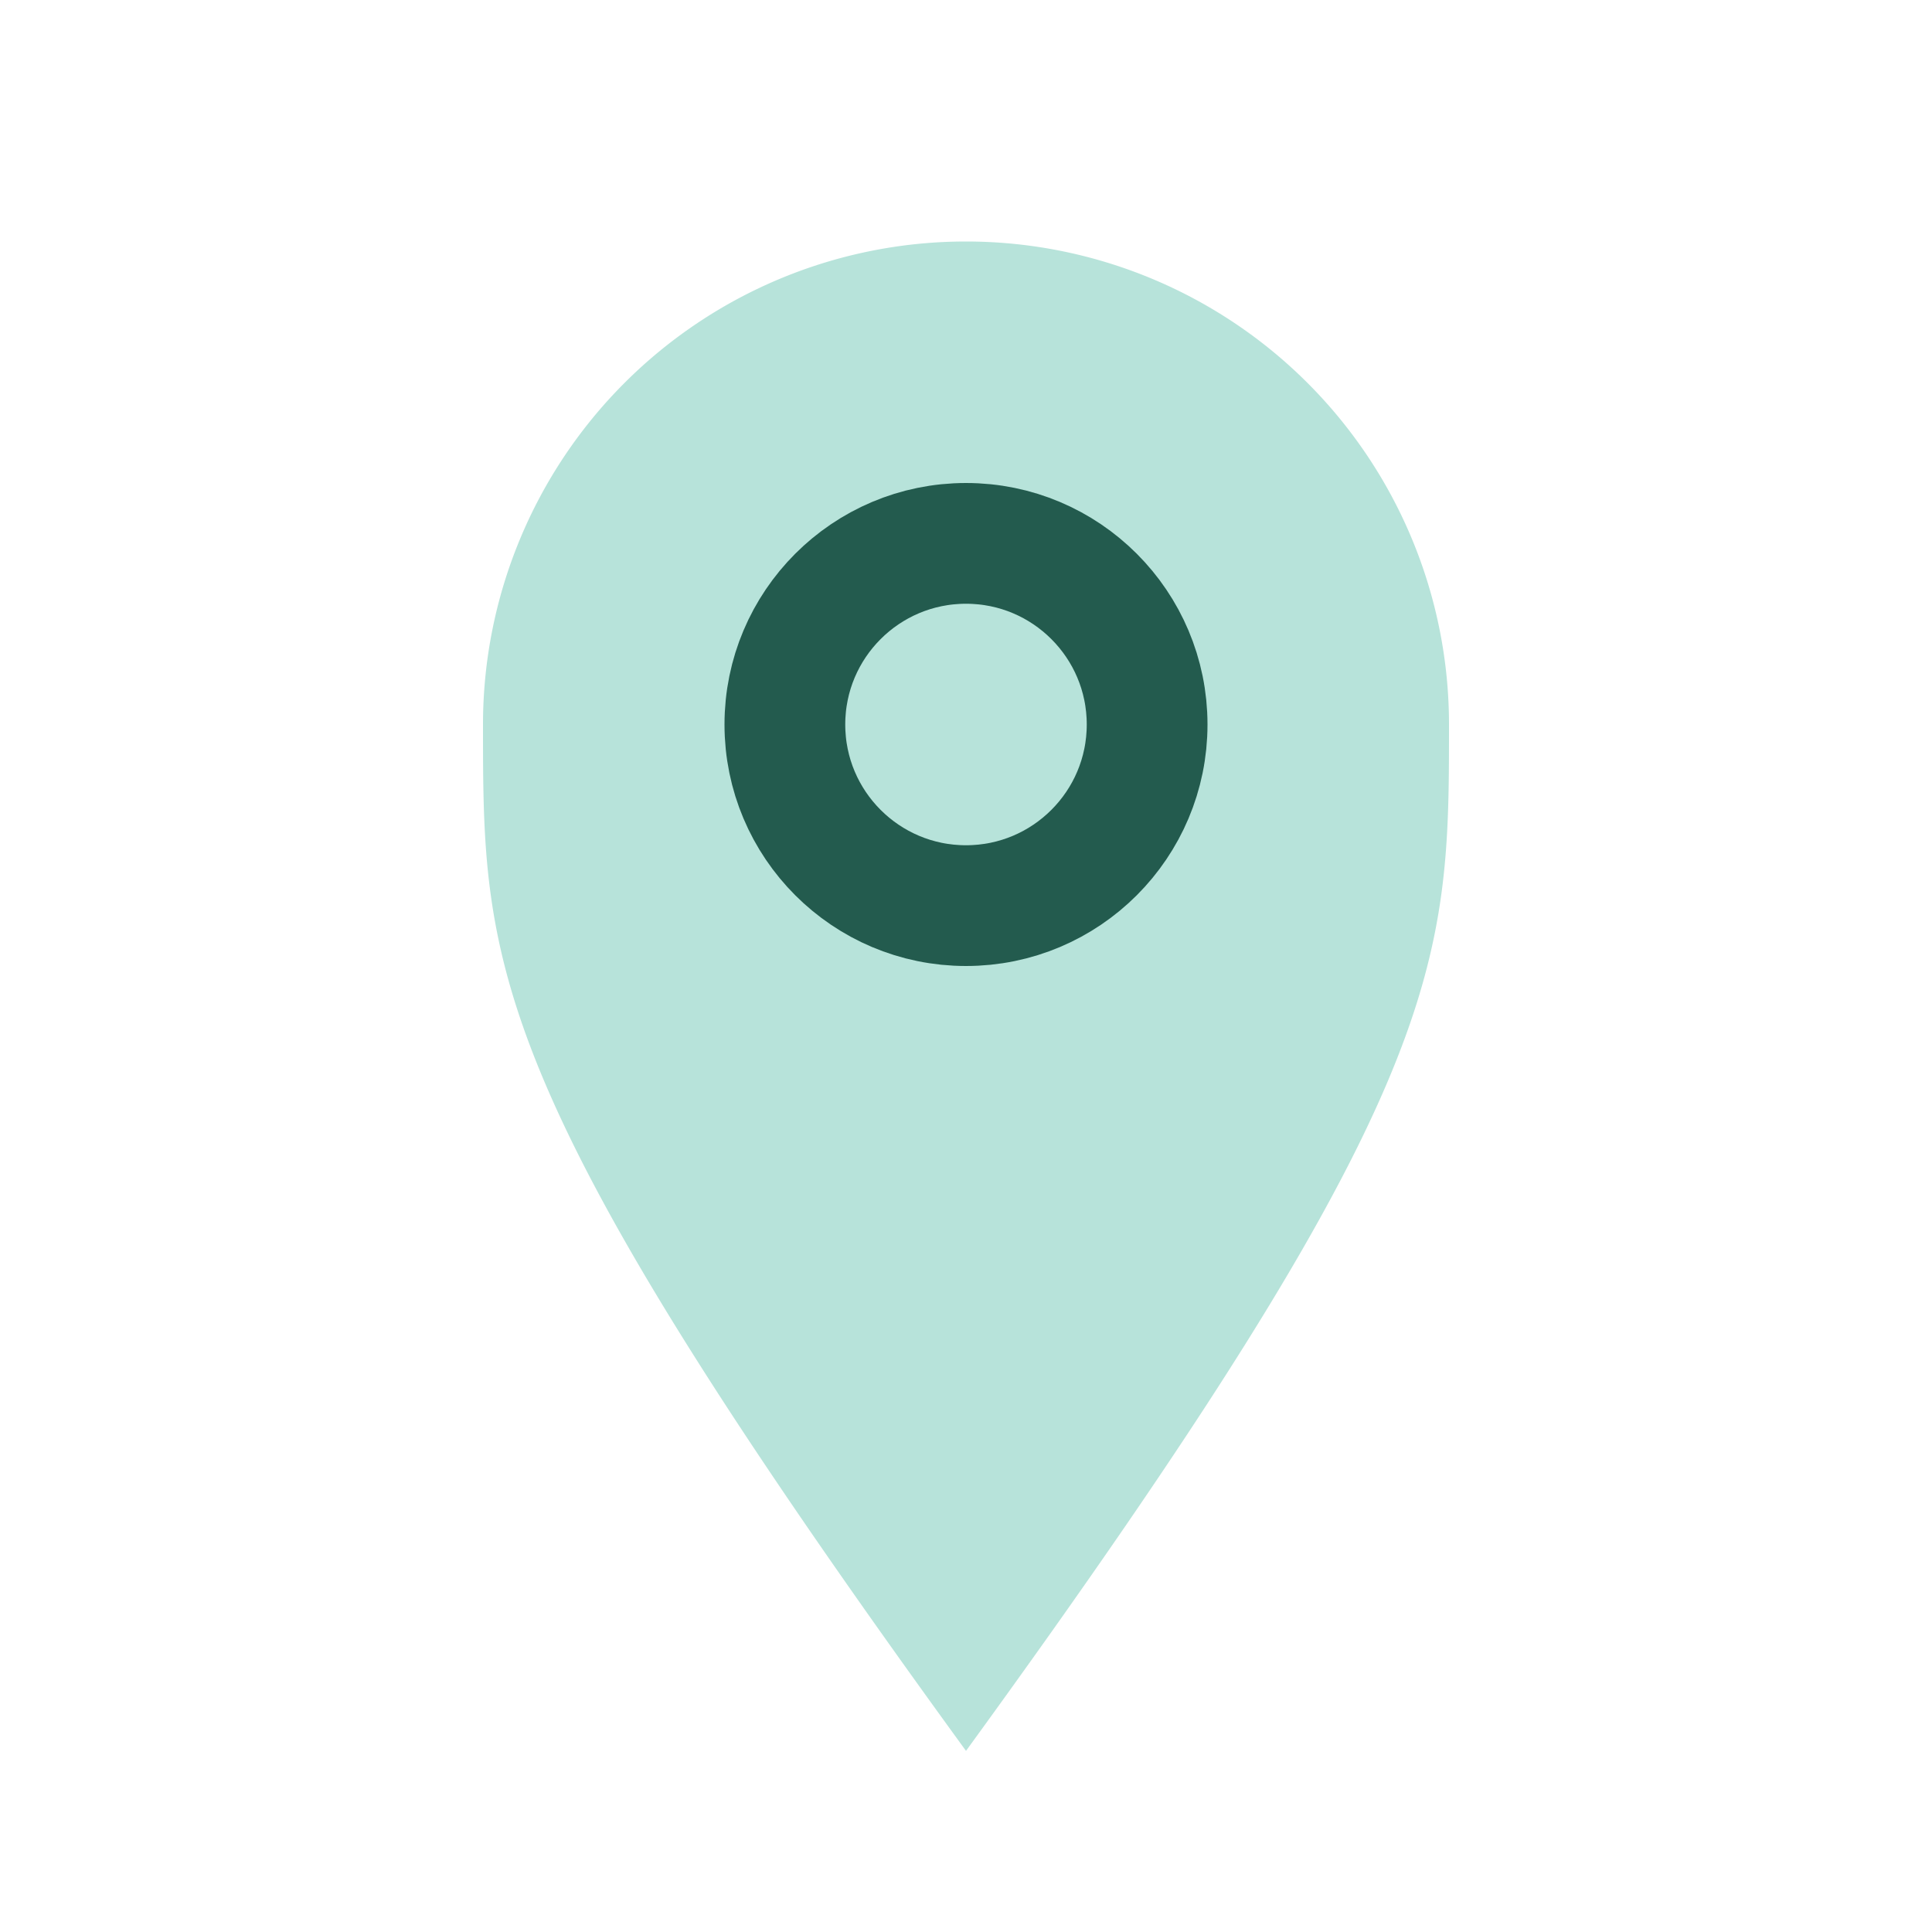 <?xml version="1.0" encoding="UTF-8"?>
<svg xmlns="http://www.w3.org/2000/svg" width="32" height="32" viewBox="0 0 32 32"><path d="M16 29c8-11 8-13 8-17A8 8 0 0 0 8 12c0 4 0 6 8 17z" fill="#B7E3DA"/><circle cx="16" cy="12" r="3" stroke="#235B4E" stroke-width="2" fill="none"/></svg>